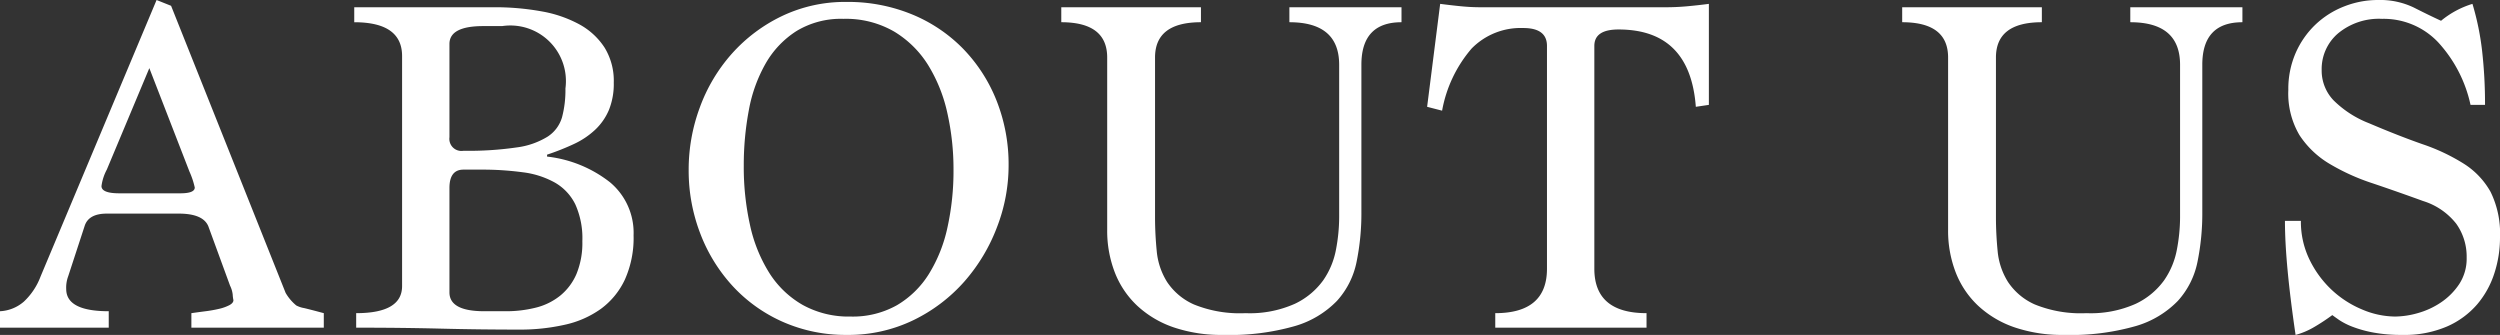 <svg xmlns="http://www.w3.org/2000/svg" width="103.46" height="13.86" viewBox="0 0 103.46 13.86">
  <rect x="0" y="0" width="103.46" height="13.86" fill="#333333" stroke="none"/>
  <path id="パス_63" data-name="パス 63" d="M7.84,0V-.6q.28-.04.59-.08a5.342,5.342,0,0,0,.56-.1,1.8,1.8,0,0,0,.42-.15q.17-.09.17-.21a1.39,1.39,0,0,1-.03-.23,1.116,1.116,0,0,0-.11-.37L8.54-4.2q-.22-.52-1.22-.52H4.34q-.76,0-.92.52L2.74-2.12a1.326,1.326,0,0,0-.08.52q0,.92,1.76.92V0H-.08V-.68a1.626,1.626,0,0,0,.99-.4A2.75,2.75,0,0,0,1.6-2.12L6.4-13.56l.6.24L11.74-1.44a1.919,1.919,0,0,0,.44.52,1.054,1.054,0,0,0,.33.11q.29.07.81.21V0ZM6.1-10.74,4.34-6.54a1.978,1.978,0,0,0-.22.68q0,.3.74.3H7.38q.6,0,.6-.24a3.331,3.331,0,0,0-.22-.66Zm13.82-1.74q-1.4,0-1.4.74v3.86a.5.5,0,0,0,.58.56,13.865,13.865,0,0,0,2.21-.14,3.211,3.211,0,0,0,1.28-.45,1.431,1.431,0,0,0,.59-.8,4.381,4.381,0,0,0,.14-1.19,2.3,2.3,0,0,0-2.62-2.58Zm2.64,5.4a5.138,5.138,0,0,1,2.6,1.06,2.722,2.722,0,0,1,.98,2.2,4.2,4.2,0,0,1-.36,1.83,3.161,3.161,0,0,1-.99,1.21,4.05,4.05,0,0,1-1.5.66,8.334,8.334,0,0,1-1.87.2q-1.66,0-3.25-.04T14.66,0V-.6q1.9,0,1.9-1.12v-9.52q0-1.4-1.98-1.4v-.62h5.78a10.736,10.736,0,0,1,1.97.17,5.117,5.117,0,0,1,1.57.54,2.892,2.892,0,0,1,1.04.96,2.624,2.624,0,0,1,.38,1.45,2.879,2.879,0,0,1-.2,1.13,2.422,2.422,0,0,1-.57.82,3.333,3.333,0,0,1-.88.59,10.133,10.133,0,0,1-1.11.44ZM20.84-.68A5.022,5.022,0,0,0,22.1-.83a2.613,2.613,0,0,0,1.01-.5,2.349,2.349,0,0,0,.67-.9,3.373,3.373,0,0,0,.24-1.35,3.411,3.411,0,0,0-.29-1.52,2.108,2.108,0,0,0-.84-.9,3.634,3.634,0,0,0-1.33-.43,12.531,12.531,0,0,0-1.74-.11H19.1q-.58,0-.58.76v4.32q0,.78,1.44.78Zm14.28.22a3.726,3.726,0,0,0,1.92-.47,3.874,3.874,0,0,0,1.32-1.29,6.061,6.061,0,0,0,.77-1.93,10.865,10.865,0,0,0,.25-2.39,10.618,10.618,0,0,0-.25-2.32,6.375,6.375,0,0,0-.79-1.99,4.226,4.226,0,0,0-1.41-1.4,3.982,3.982,0,0,0-2.11-.53,3.538,3.538,0,0,0-1.93.5,3.857,3.857,0,0,0-1.28,1.34A6.085,6.085,0,0,0,30.91-9a12.245,12.245,0,0,0-.21,2.3,11.051,11.051,0,0,0,.26,2.46,6.166,6.166,0,0,0,.8,1.98A3.958,3.958,0,0,0,33.14-.94,3.924,3.924,0,0,0,35.12-.46ZM34.96.3a6.412,6.412,0,0,1-2.62-.53,6.269,6.269,0,0,1-2.07-1.46,6.773,6.773,0,0,1-1.36-2.18,7.25,7.25,0,0,1-.49-2.67,7.386,7.386,0,0,1,.46-2.57,6.911,6.911,0,0,1,1.32-2.22,6.6,6.6,0,0,1,2.07-1.56,6.055,6.055,0,0,1,2.69-.59,6.955,6.955,0,0,1,2.69.51,6.306,6.306,0,0,1,2.12,1.42A6.53,6.53,0,0,1,41.16-9.4a7.153,7.153,0,0,1,.5,2.7,7.086,7.086,0,0,1-.48,2.54,7.332,7.332,0,0,1-1.35,2.25,6.726,6.726,0,0,1-2.11,1.6A6.168,6.168,0,0,1,34.96.3ZM55.34-10.88q0-1.76-2.06-1.76v-.62h4.64v.62q-1.66,0-1.66,1.76V-4.8a10.013,10.013,0,0,1-.2,2.08,3.391,3.391,0,0,1-.81,1.61A3.965,3.965,0,0,1,53.52-.07,9.766,9.766,0,0,1,50.54.3a6.11,6.11,0,0,1-2.07-.32,4.211,4.211,0,0,1-1.5-.9,3.747,3.747,0,0,1-.92-1.38,4.775,4.775,0,0,1-.31-1.74v-7.14q0-1.46-1.9-1.46v-.62h5.78v.62q-1.9,0-1.9,1.46v6.62q0,.68.07,1.39a2.893,2.893,0,0,0,.43,1.28,2.592,2.592,0,0,0,1.11.93,5.047,5.047,0,0,0,2.13.36,4.564,4.564,0,0,0,2.05-.39,3.059,3.059,0,0,0,1.17-.97,3.286,3.286,0,0,0,.53-1.28,7.244,7.244,0,0,0,.13-1.32ZM61.8,0V-.6q2.14,0,2.14-1.84v-9.22q0-.74-.98-.74a2.839,2.839,0,0,0-2.14.85A5.413,5.413,0,0,0,59.6-8.98l-.62-.16.54-4.26q.46.06.87.1t.79.04h7.7q.42,0,.86-.04t.9-.1v4.18l-.54.08q-.24-3.2-3.2-3.2-1,0-1,.68v9.22Q65.9-.6,68.06-.6V0ZM90.14-10.88q0-1.76-2.06-1.76v-.62h4.64v.62q-1.66,0-1.66,1.76V-4.8a10.013,10.013,0,0,1-.2,2.08,3.391,3.391,0,0,1-.81,1.61A3.965,3.965,0,0,1,88.32-.07,9.766,9.766,0,0,1,85.34.3a6.11,6.11,0,0,1-2.07-.32,4.211,4.211,0,0,1-1.5-.9,3.747,3.747,0,0,1-.92-1.38,4.775,4.775,0,0,1-.31-1.74v-7.14q0-1.46-1.9-1.46v-.62h5.78v.62q-1.9,0-1.9,1.46v6.62q0,.68.07,1.39a2.893,2.893,0,0,0,.43,1.28,2.592,2.592,0,0,0,1.11.93,5.047,5.047,0,0,0,2.13.36,4.564,4.564,0,0,0,2.05-.39,3.059,3.059,0,0,0,1.17-.97,3.286,3.286,0,0,0,.53-1.28,7.245,7.245,0,0,0,.13-1.32Zm12.02,1.66a5.544,5.544,0,0,0-1.34-2.59,3.1,3.1,0,0,0-2.32-.97,2.651,2.651,0,0,0-1.82.6A1.939,1.939,0,0,0,96-10.66a1.781,1.781,0,0,0,.49,1.25,4.277,4.277,0,0,0,1.47.95q1.22.52,2.22.87a8.01,8.01,0,0,1,1.71.81,3.265,3.265,0,0,1,1.1,1.16,3.916,3.916,0,0,1,.39,1.9,4.771,4.771,0,0,1-.23,1.46,3.757,3.757,0,0,1-.71,1.29,3.49,3.49,0,0,1-1.25.92A4.447,4.447,0,0,1,99.34.3,6.371,6.371,0,0,1,98.13.2a4.867,4.867,0,0,1-.86-.24,2.775,2.775,0,0,1-.55-.28q-.2-.14-.28-.2a8.259,8.259,0,0,1-.76.5,3.086,3.086,0,0,1-.76.32q-.22-1.5-.33-2.67t-.11-2.05h.66a3.59,3.59,0,0,0,.36,1.61,4.253,4.253,0,0,0,.92,1.25,4.2,4.2,0,0,0,1.26.81,3.542,3.542,0,0,0,1.36.29,3.54,3.54,0,0,0,.93-.14,3.293,3.293,0,0,0,.96-.44,2.749,2.749,0,0,0,.76-.76A1.922,1.922,0,0,0,102-2.9a2.341,2.341,0,0,0-.43-1.4,2.79,2.79,0,0,0-1.37-.94q-1.1-.4-2.11-.74a8.794,8.794,0,0,1-1.78-.81,3.793,3.793,0,0,1-1.23-1.18,3.392,3.392,0,0,1-.46-1.87,3.726,3.726,0,0,1,.3-1.52,3.64,3.64,0,0,1,.81-1.17,3.634,3.634,0,0,1,1.19-.76,3.813,3.813,0,0,1,1.42-.27,3.213,3.213,0,0,1,1.47.31q.61.31,1.13.55a3.759,3.759,0,0,1,1.3-.7,11.1,11.1,0,0,1,.4,1.95,19.328,19.328,0,0,1,.12,2.23Z" transform="translate(0.08 13.56)" fill="#fff"/>
</svg>
